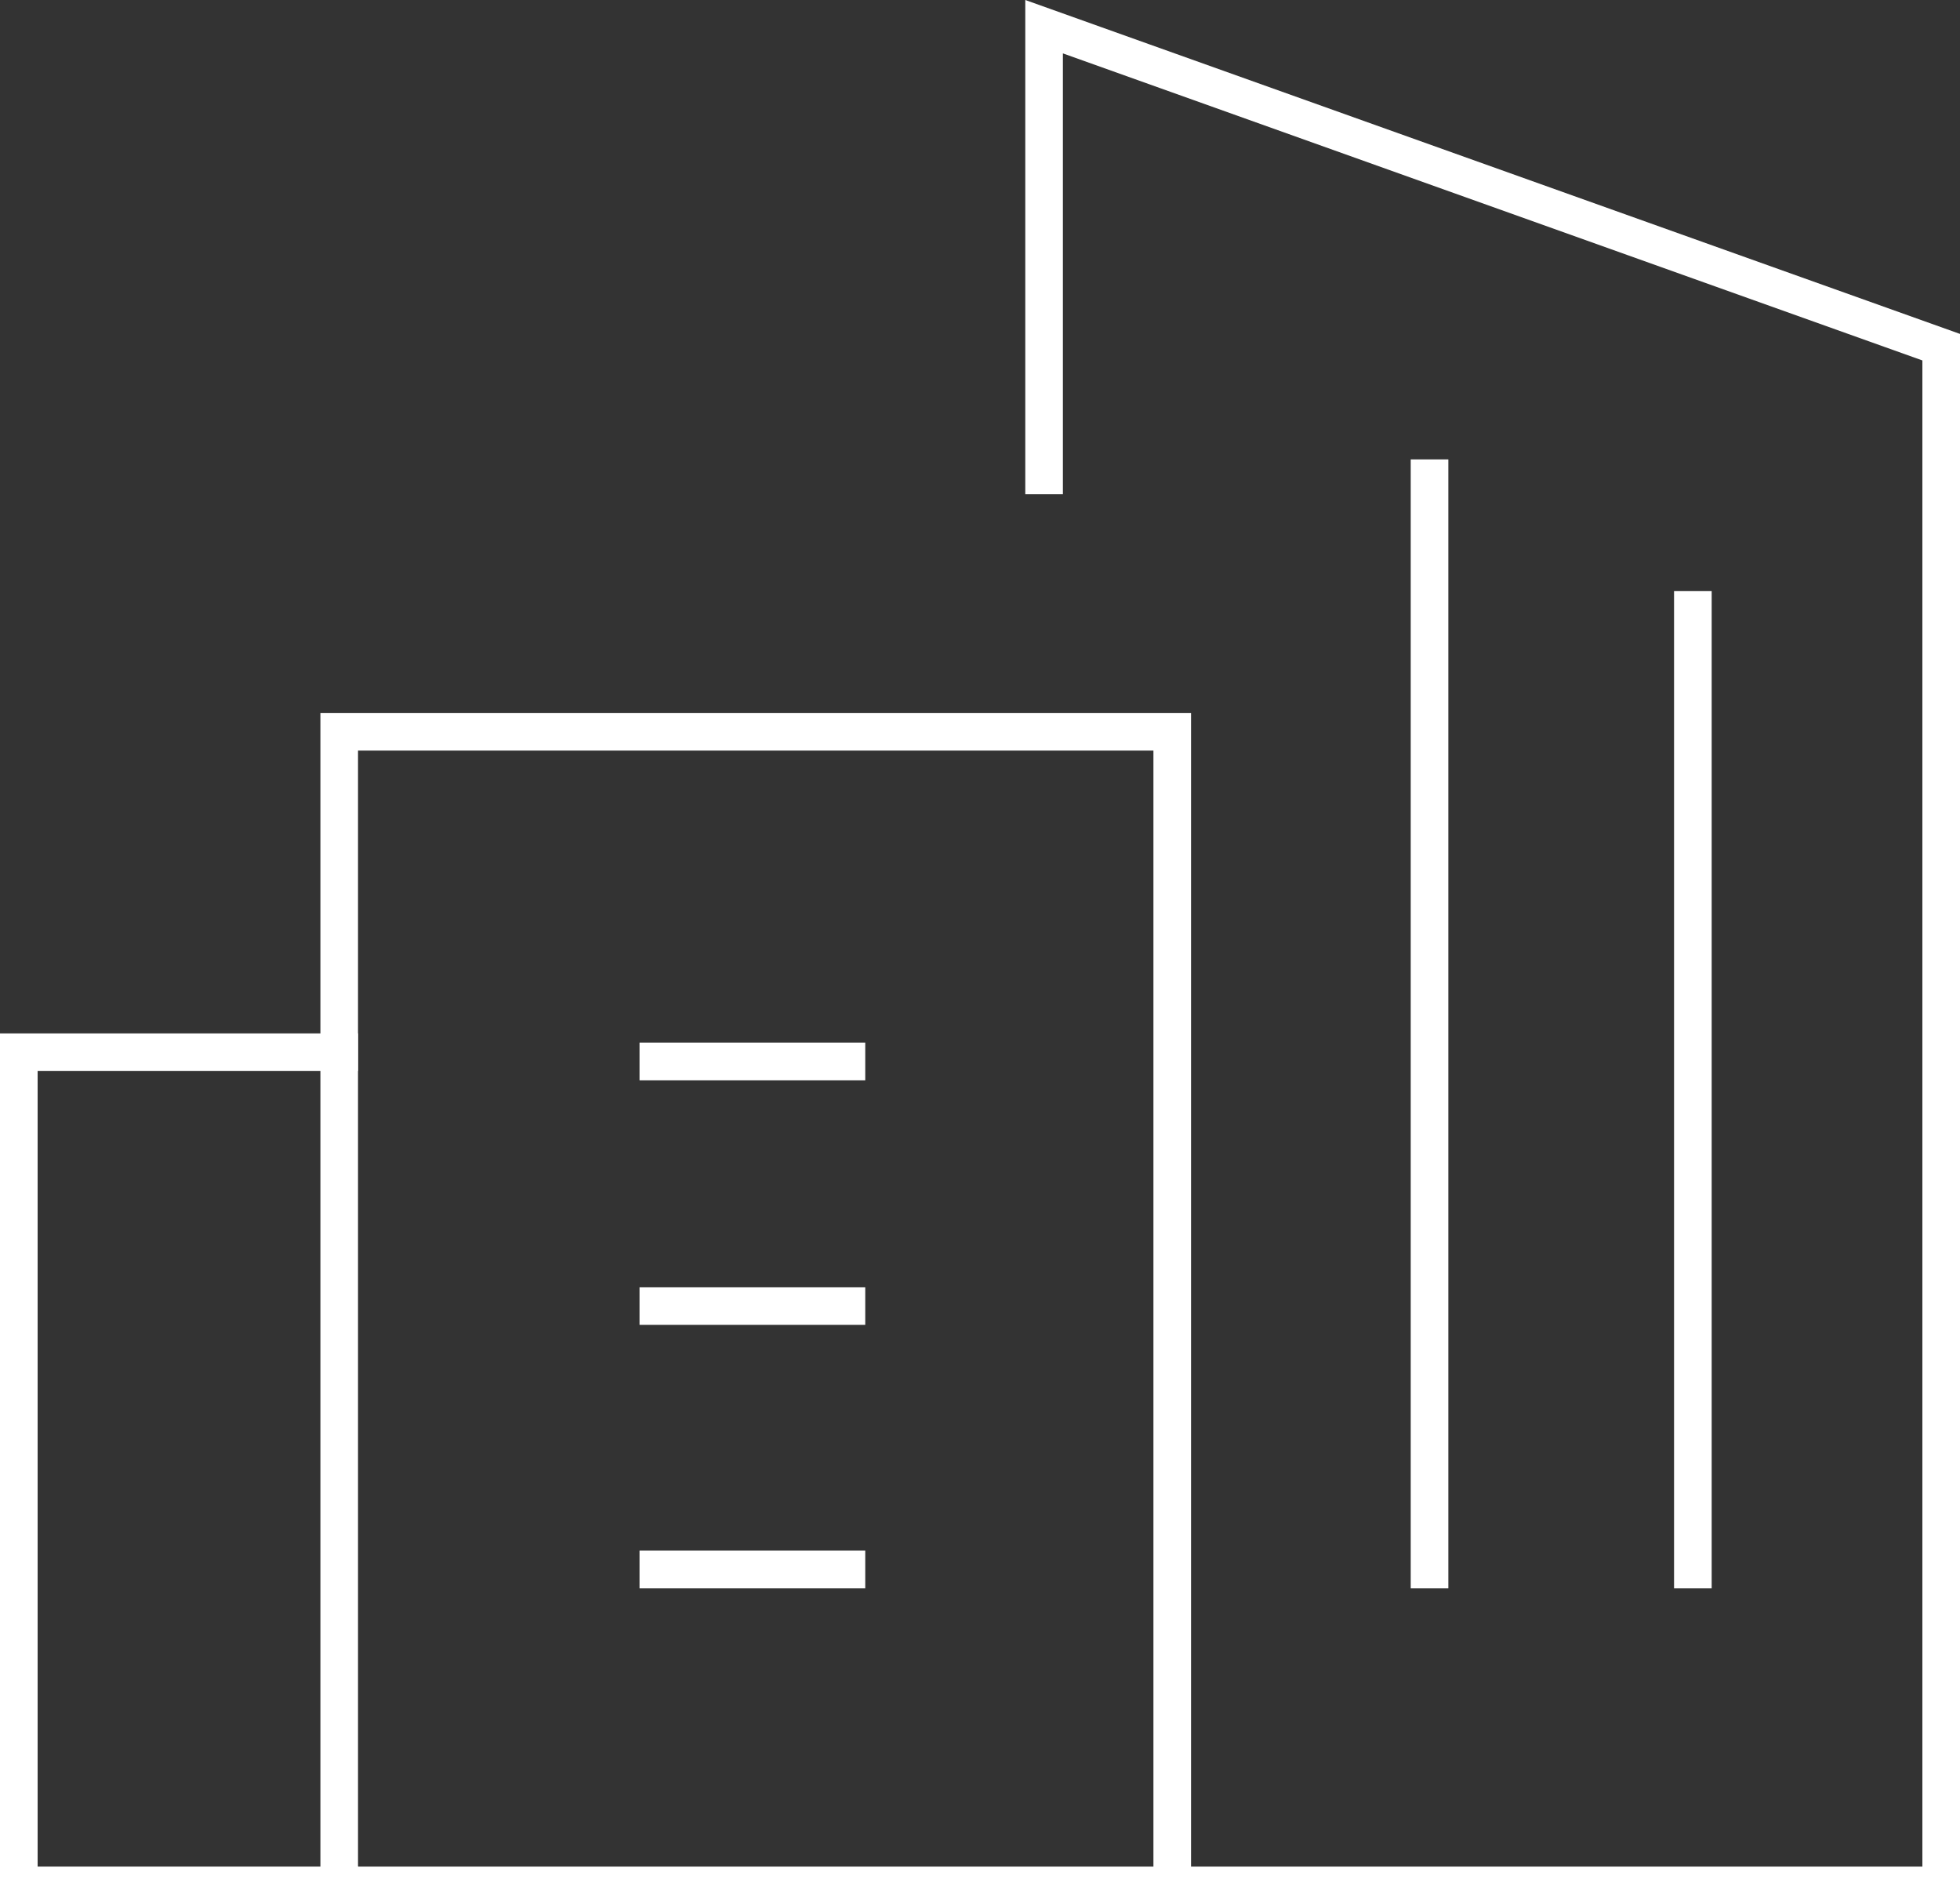 <svg xmlns="http://www.w3.org/2000/svg" width="104.202" height="101.214" viewBox="0 0 104.202 101.214"><rect x="0" y="0" width="104.202" height="101.214" fill="#333333" stroke="none"/><g id="new-construction01" transform="translate(0 -0.581)"><path id="Path_692" data-name="Path 692" d="M18.034,62.287H1V18H18.034" transform="translate(0 38.508)" fill="none" stroke="#fff" stroke-linecap="square" stroke-miterlimit="10" stroke-width="2"></path><line id="Line_182" data-name="Line 182" x2="10" transform="translate(35 70)" fill="none" stroke="#fff" stroke-linecap="square" stroke-miterlimit="10" stroke-width="2"></line><line id="Line_183" data-name="Line 183" x2="10" transform="translate(35 84)" fill="none" stroke="#fff" stroke-linecap="square" stroke-miterlimit="10" stroke-width="2"></line><line id="Line_184" data-name="Line 184" x2="10" transform="translate(35 57)" fill="none" stroke="#fff" stroke-linecap="square" stroke-miterlimit="10" stroke-width="2"></line><path id="Path_693" data-name="Path 693" d="M43.474,25.847V2L91.168,19.034v81.761H6V39.474H50.287V99.66" transform="translate(12.034)" fill="none" stroke="#fff" stroke-linecap="square" stroke-miterlimit="10" stroke-width="2"></path><line id="Line_185" data-name="Line 185" y1="58" transform="translate(76 26)" fill="none" stroke="#fff" stroke-linecap="square" stroke-miterlimit="10" stroke-width="2"></line><line id="Line_186" data-name="Line 186" y1="51" transform="translate(90 33)" fill="none" stroke="#fff" stroke-linecap="square" stroke-miterlimit="10" stroke-width="2"></line></g></svg>